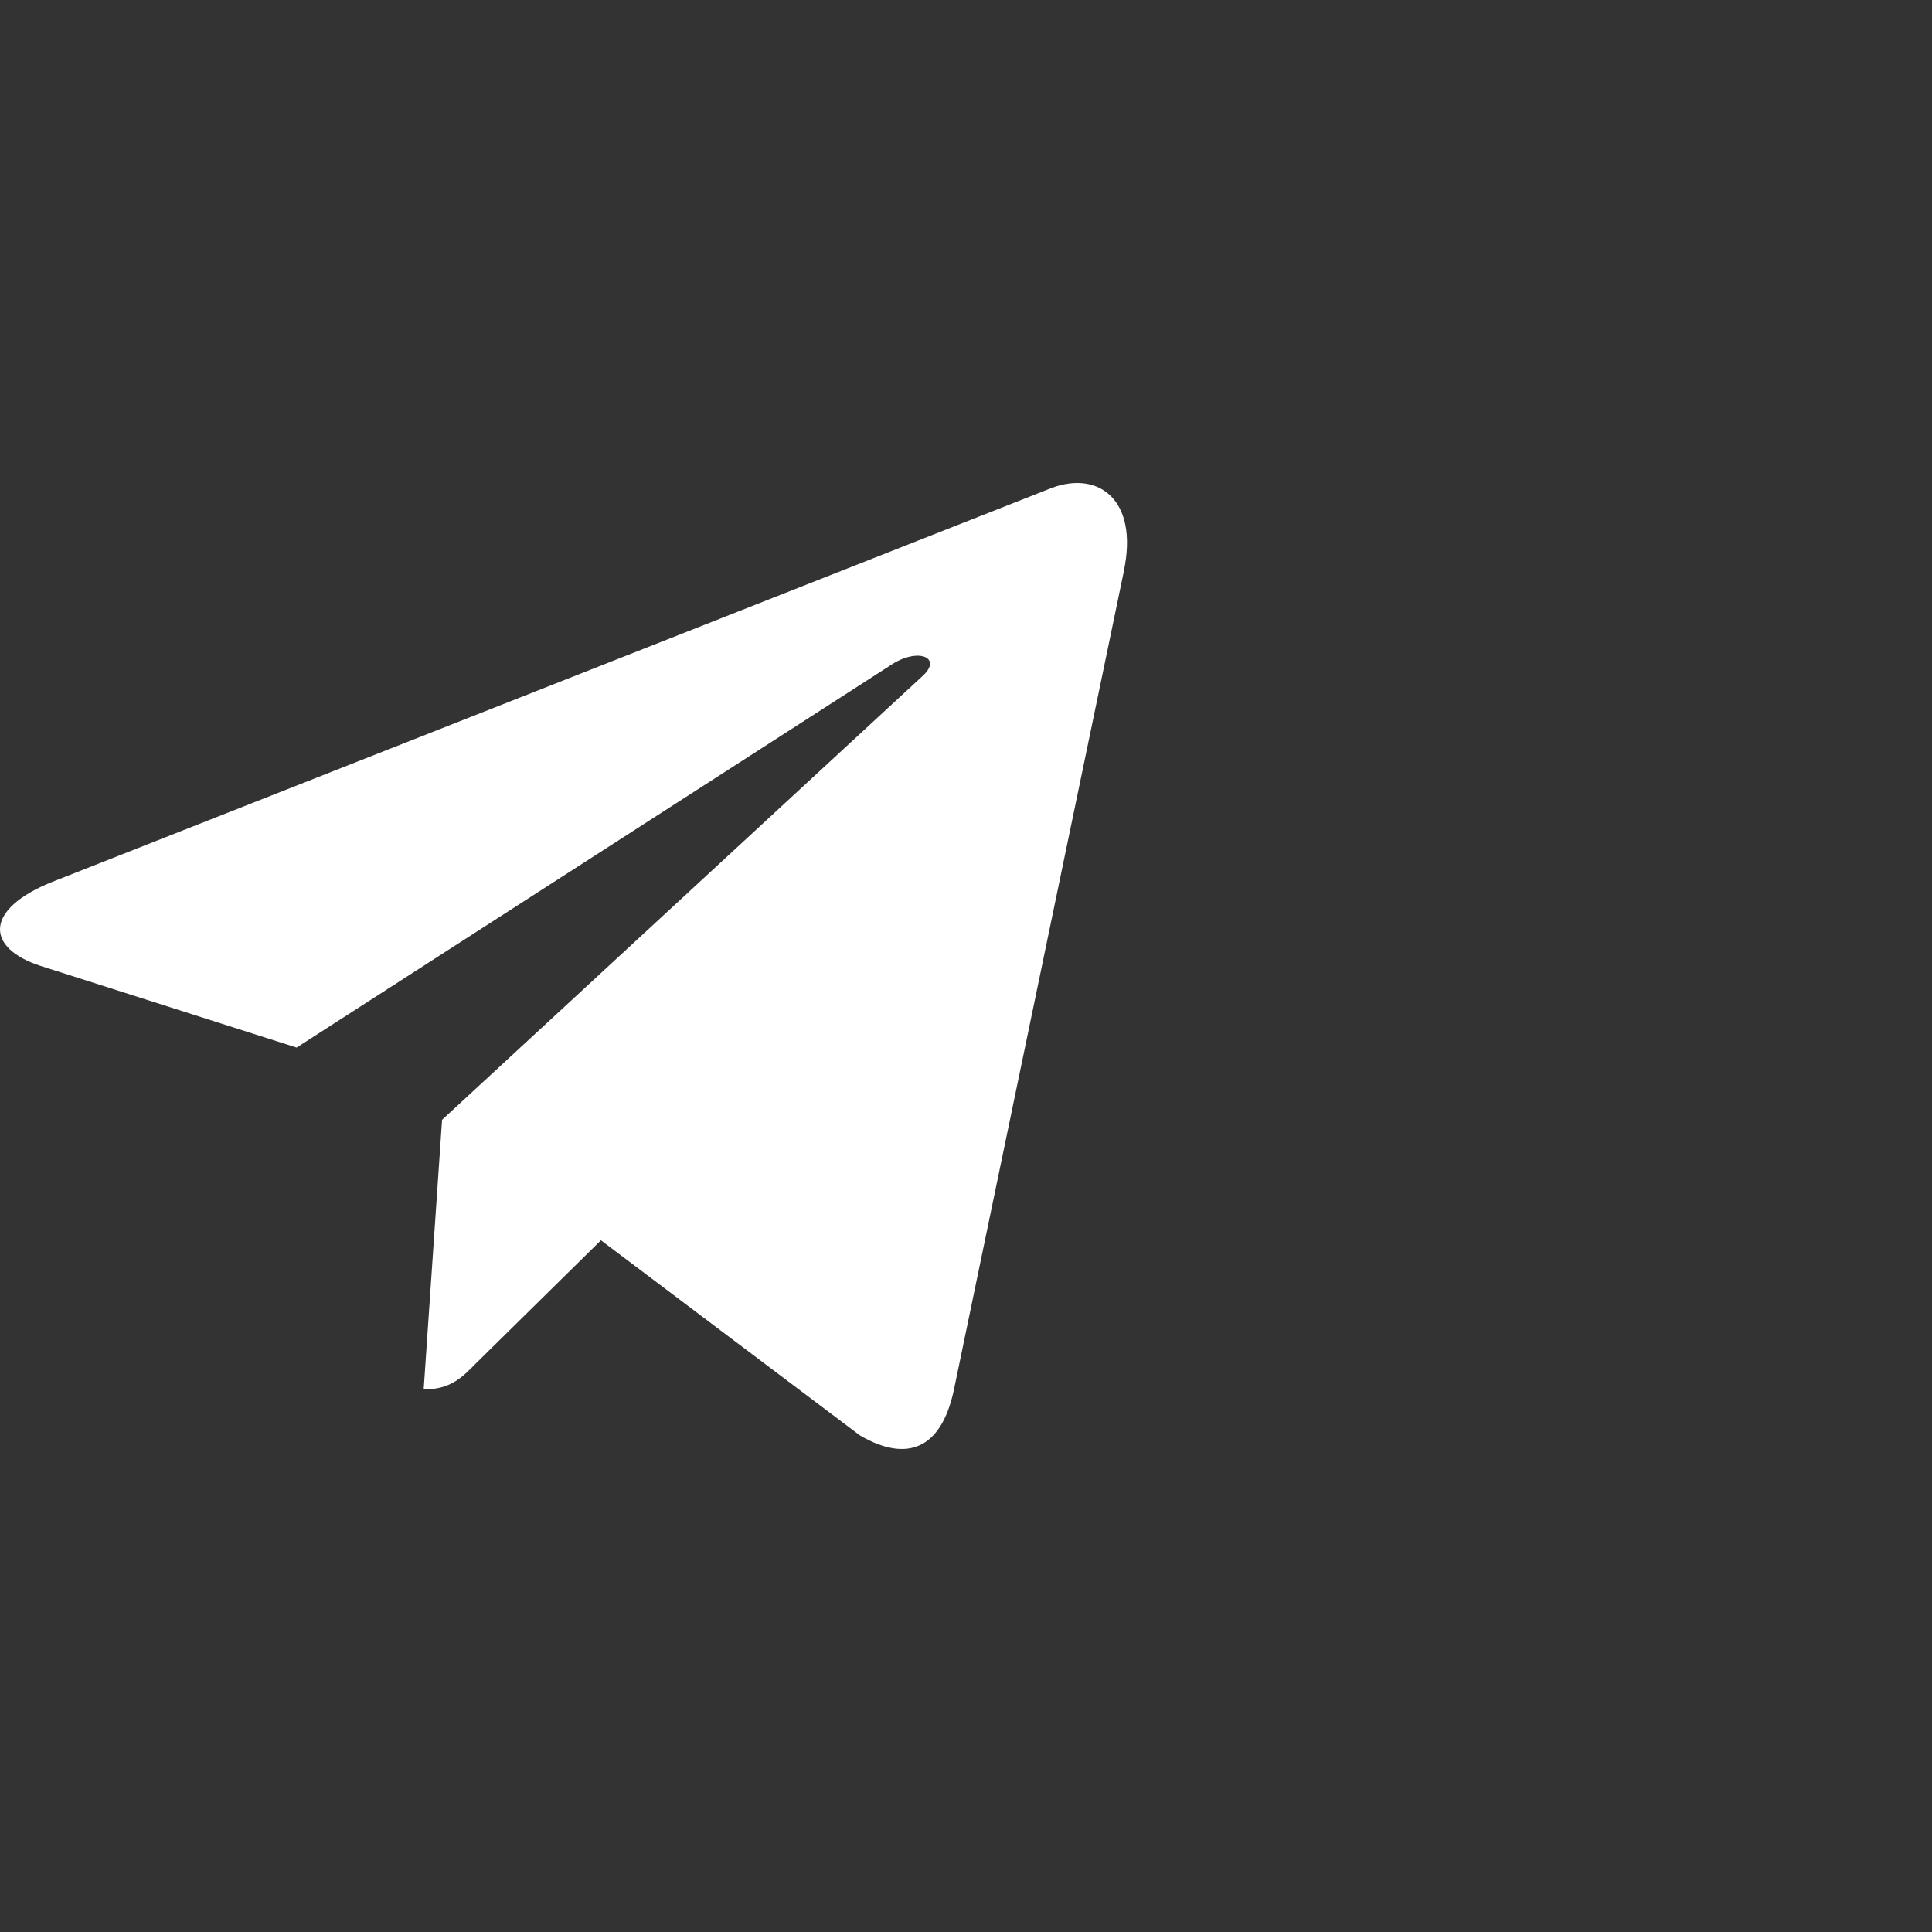 <?xml version="1.0" encoding="UTF-8"?> <svg xmlns="http://www.w3.org/2000/svg" width="96" height="96" viewBox="0 0 96 96" fill="none"><rect x="0" y="0" width="96" height="96" fill="#333333" stroke="none"/> <path d="M2.608 43.816L52.27 24.24C54.575 23.388 56.589 24.814 55.842 28.378L55.846 28.373L47.39 69.102C46.763 71.99 45.085 72.692 42.737 71.331L29.86 61.629L23.649 67.746C22.962 68.448 22.383 69.041 21.052 69.041L21.966 55.643L45.832 33.6C46.871 32.665 45.6 32.139 44.231 33.069L14.738 52.053L2.024 47.998C-0.736 47.103 -0.796 45.177 2.608 43.816Z" fill="white"></path> </svg> 